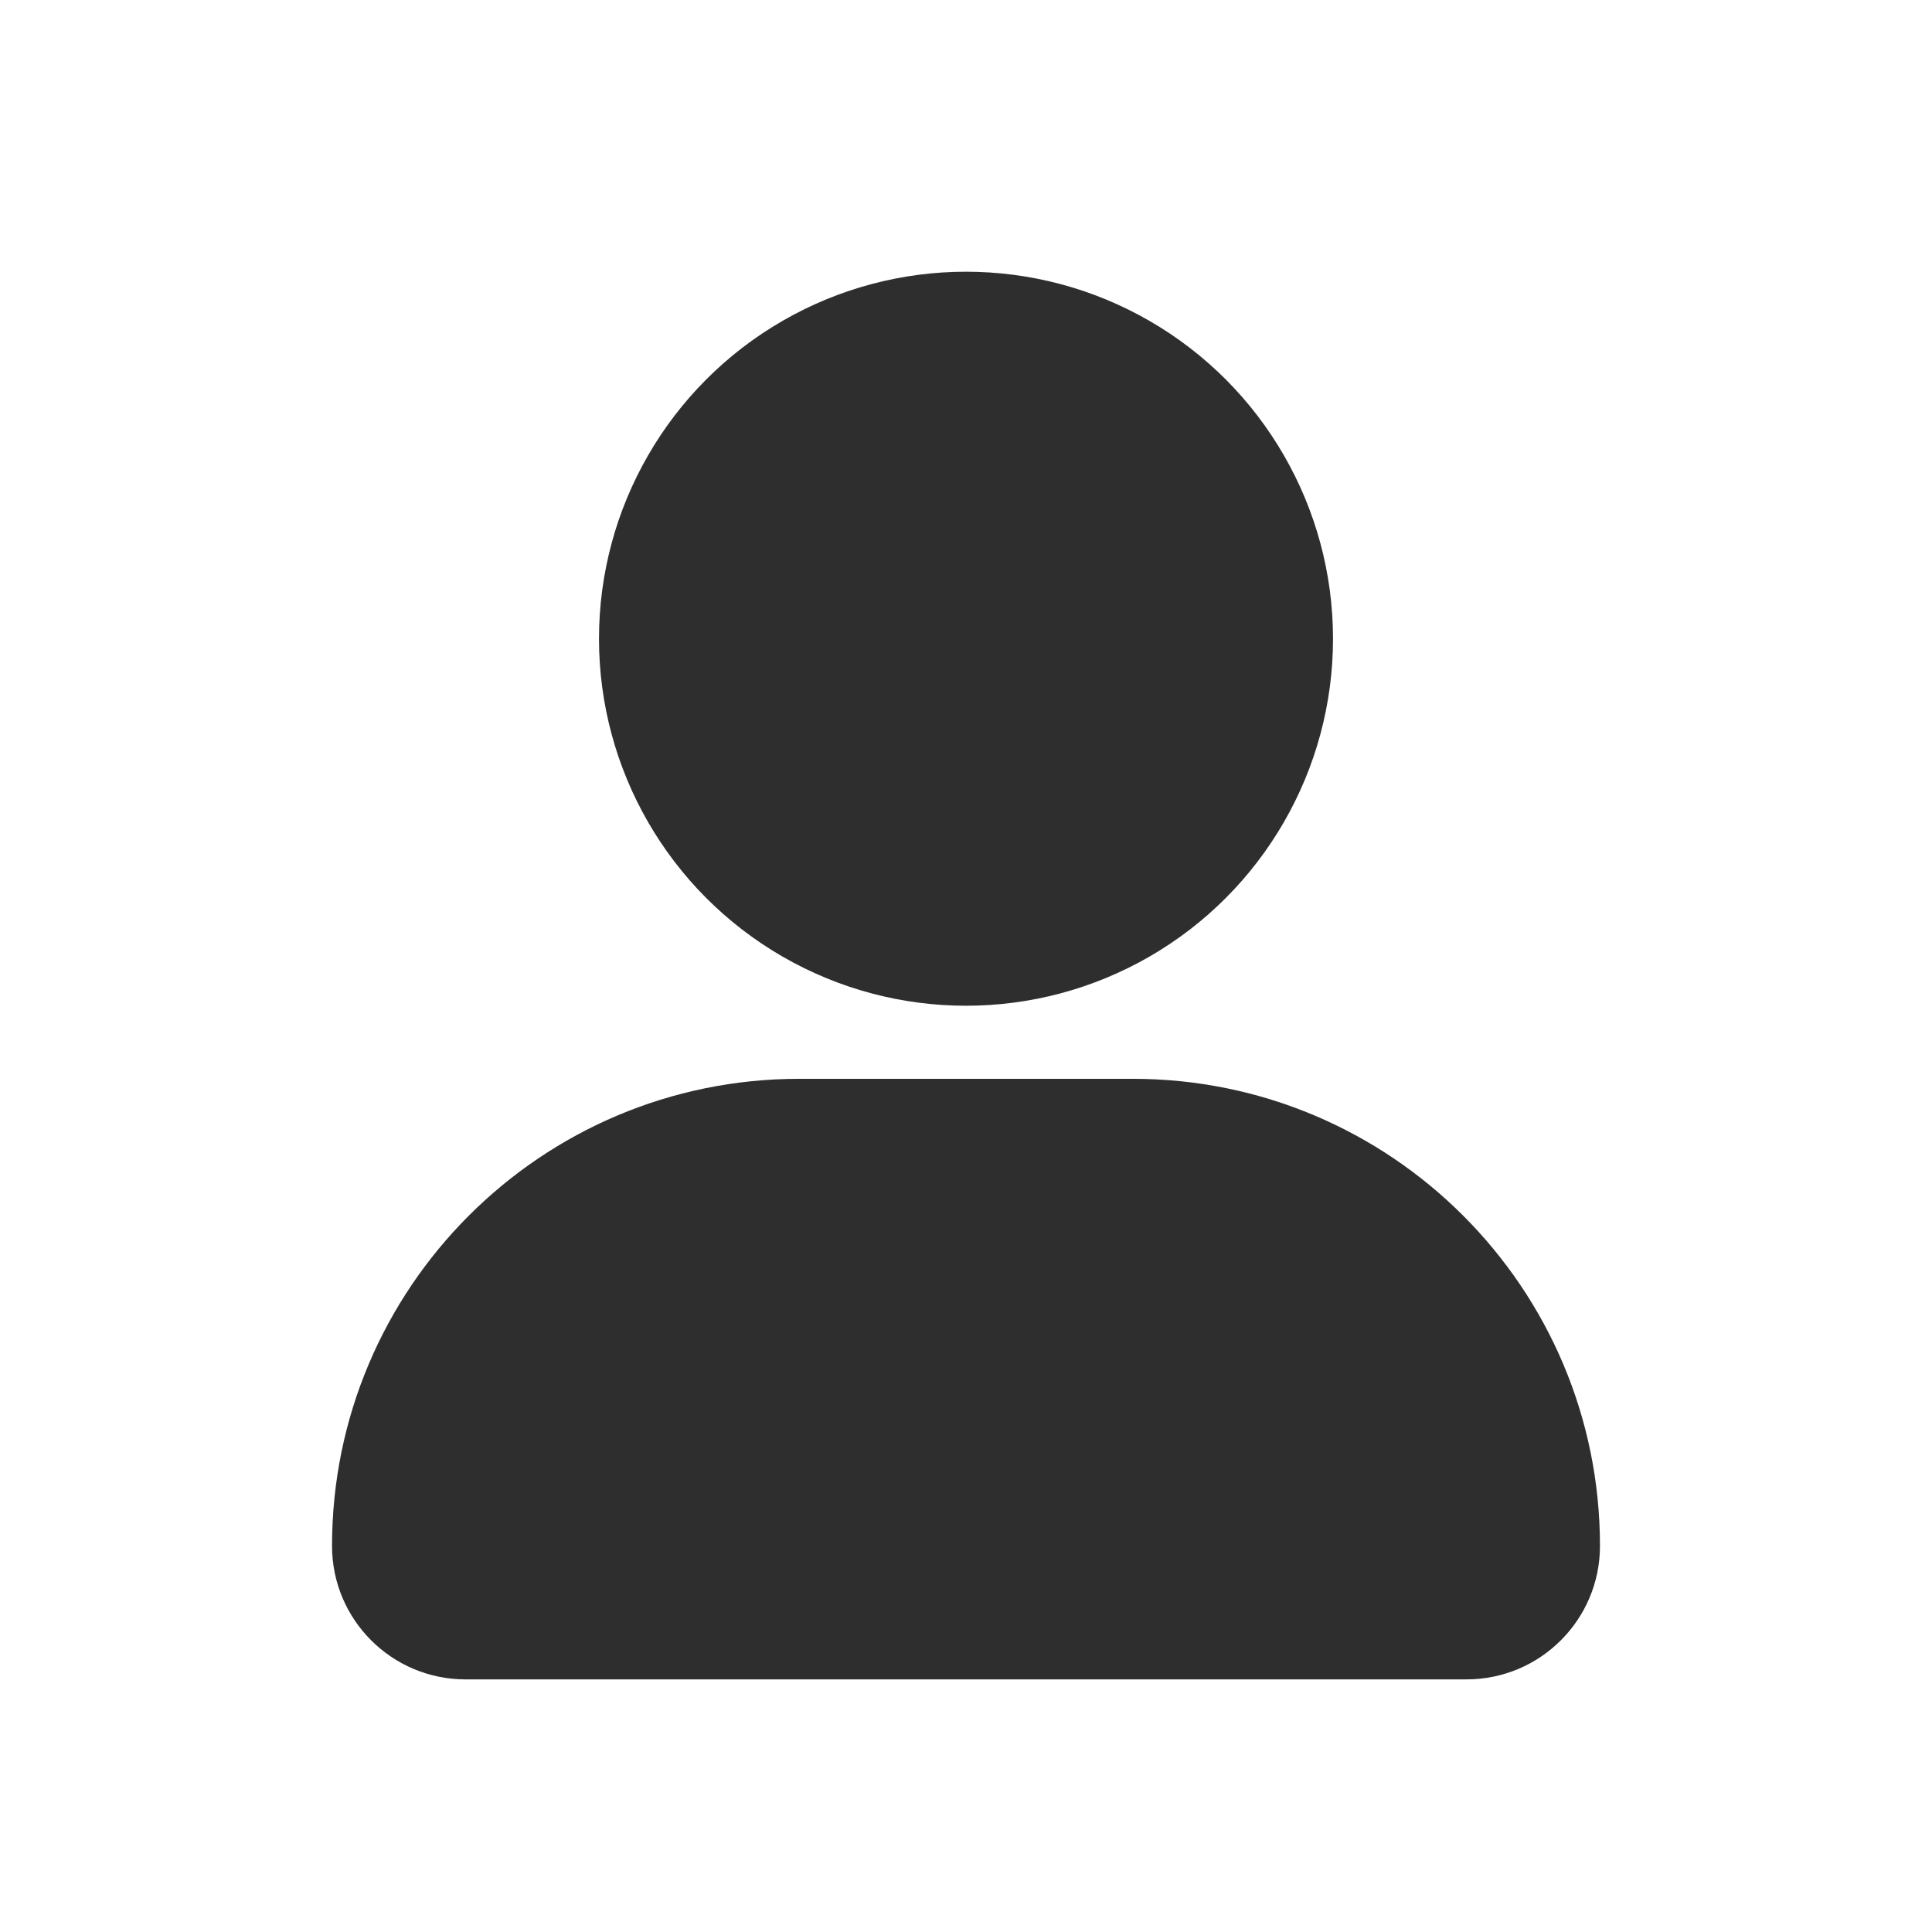 <svg width="28" height="28" viewBox="0 0 28 28" fill="none" xmlns="http://www.w3.org/2000/svg">
<circle cx="14" cy="9.257" r="5.319" fill="#2E2E2E"/>
<path d="M4.812 22.405C4.812 18.666 7.843 15.635 11.582 15.635H16.418C20.157 15.635 23.188 18.666 23.188 22.405C23.188 23.473 22.322 24.339 21.253 24.339H6.747C5.678 24.339 4.812 23.473 4.812 22.405Z" fill="#2E2E2E"/>
</svg>
